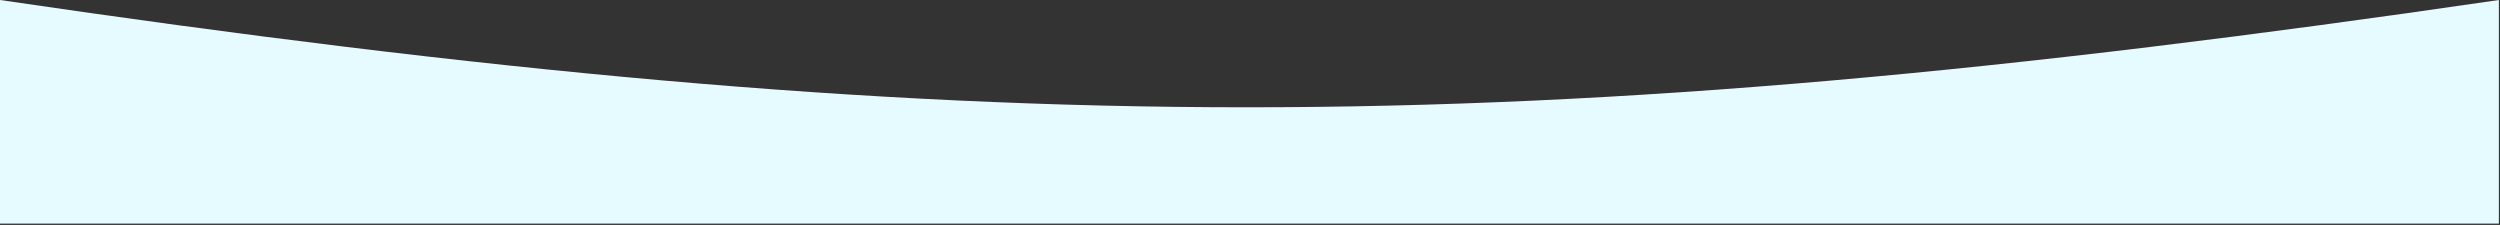 <?xml version="1.0" encoding="UTF-8"?> <svg xmlns="http://www.w3.org/2000/svg" width="1823" height="164" viewBox="0 0 1823 164" fill="none"><rect x="0" y="0" width="1823" height="164" fill="#333333" stroke="none"/><path d="M0 0C708.146 104.143 1107.15 104.496 1822.17 0V163.04H0V0Z" fill="#E6FBFF"></path></svg> 